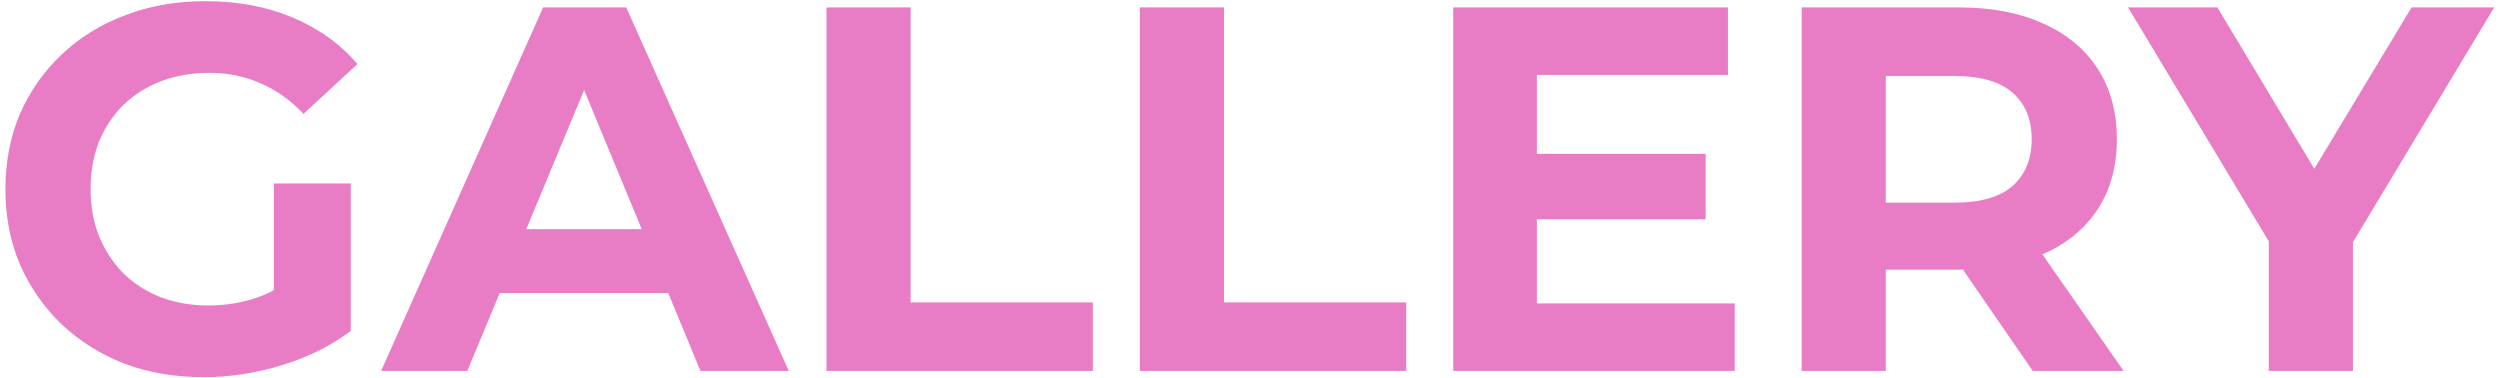 <?xml version="1.0" encoding="UTF-8"?> <svg xmlns="http://www.w3.org/2000/svg" width="337" height="51" viewBox="0 0 337 51" fill="none"><path d="M27.47 50.84C23.597 50.84 20.027 50.233 16.76 49.02C13.54 47.76 10.717 45.987 8.29 43.7C5.91 41.413 4.043 38.73 2.69 35.65C1.383 32.57 0.73 29.187 0.73 25.5C0.73 21.813 1.383 18.43 2.69 15.35C4.043 12.27 5.933 9.587 8.36 7.3C10.787 5.013 13.633 3.263 16.9 2.05C20.167 0.79 23.76 0.16 27.68 0.16C32.02 0.16 35.917 0.883 39.37 2.33C42.87 3.777 45.81 5.877 48.19 8.63L40.91 15.35C39.137 13.483 37.2 12.107 35.1 11.22C33 10.287 30.713 9.82 28.24 9.82C25.86 9.82 23.69 10.193 21.73 10.94C19.77 11.687 18.067 12.76 16.62 14.16C15.22 15.56 14.123 17.217 13.33 19.13C12.583 21.043 12.21 23.167 12.21 25.5C12.21 27.787 12.583 29.887 13.33 31.8C14.123 33.713 15.22 35.393 16.62 36.84C18.067 38.24 19.747 39.313 21.66 40.06C23.62 40.807 25.767 41.18 28.1 41.18C30.34 41.18 32.51 40.83 34.61 40.13C36.757 39.383 38.833 38.147 40.84 36.42L47.28 44.61C44.62 46.617 41.517 48.157 37.97 49.23C34.47 50.303 30.97 50.84 27.47 50.84ZM36.92 43.14V24.73H47.28V44.61L36.92 43.14ZM51.374 50L73.214 1H84.414L106.324 50H94.424L76.504 6.74H80.984L62.994 50H51.374ZM62.294 39.5L65.304 30.89H90.504L93.584 39.5H62.294ZM111.408 50V1H122.748V40.76H147.318V50H111.408ZM153.654 50V1H164.994V40.76H189.564V50H153.654ZM206.33 20.74H229.92V29.56H206.33V20.74ZM207.17 40.9H233.84V50H195.9V1H232.93V10.1H207.17V40.9ZM242.863 50V1H264.073C268.459 1 272.239 1.723 275.413 3.17C278.586 4.57 281.036 6.6 282.763 9.26C284.489 11.92 285.353 15.093 285.353 18.78C285.353 22.42 284.489 25.57 282.763 28.23C281.036 30.843 278.586 32.85 275.413 34.25C272.239 35.65 268.459 36.35 264.073 36.35H249.163L254.203 31.38V50H242.863ZM274.013 50L261.763 32.22H273.873L286.263 50H274.013ZM254.203 32.64L249.163 27.32H263.443C266.943 27.32 269.556 26.573 271.283 25.08C273.009 23.54 273.873 21.44 273.873 18.78C273.873 16.073 273.009 13.973 271.283 12.48C269.556 10.987 266.943 10.24 263.443 10.24H249.163L254.203 4.85V32.64ZM305.834 50V29.98L308.424 36.84L286.864 1H298.904L315.424 28.51H308.494L325.084 1H336.214L314.654 36.84L317.174 29.98V50H305.834Z" fill="#E87DC5"></path></svg> 
